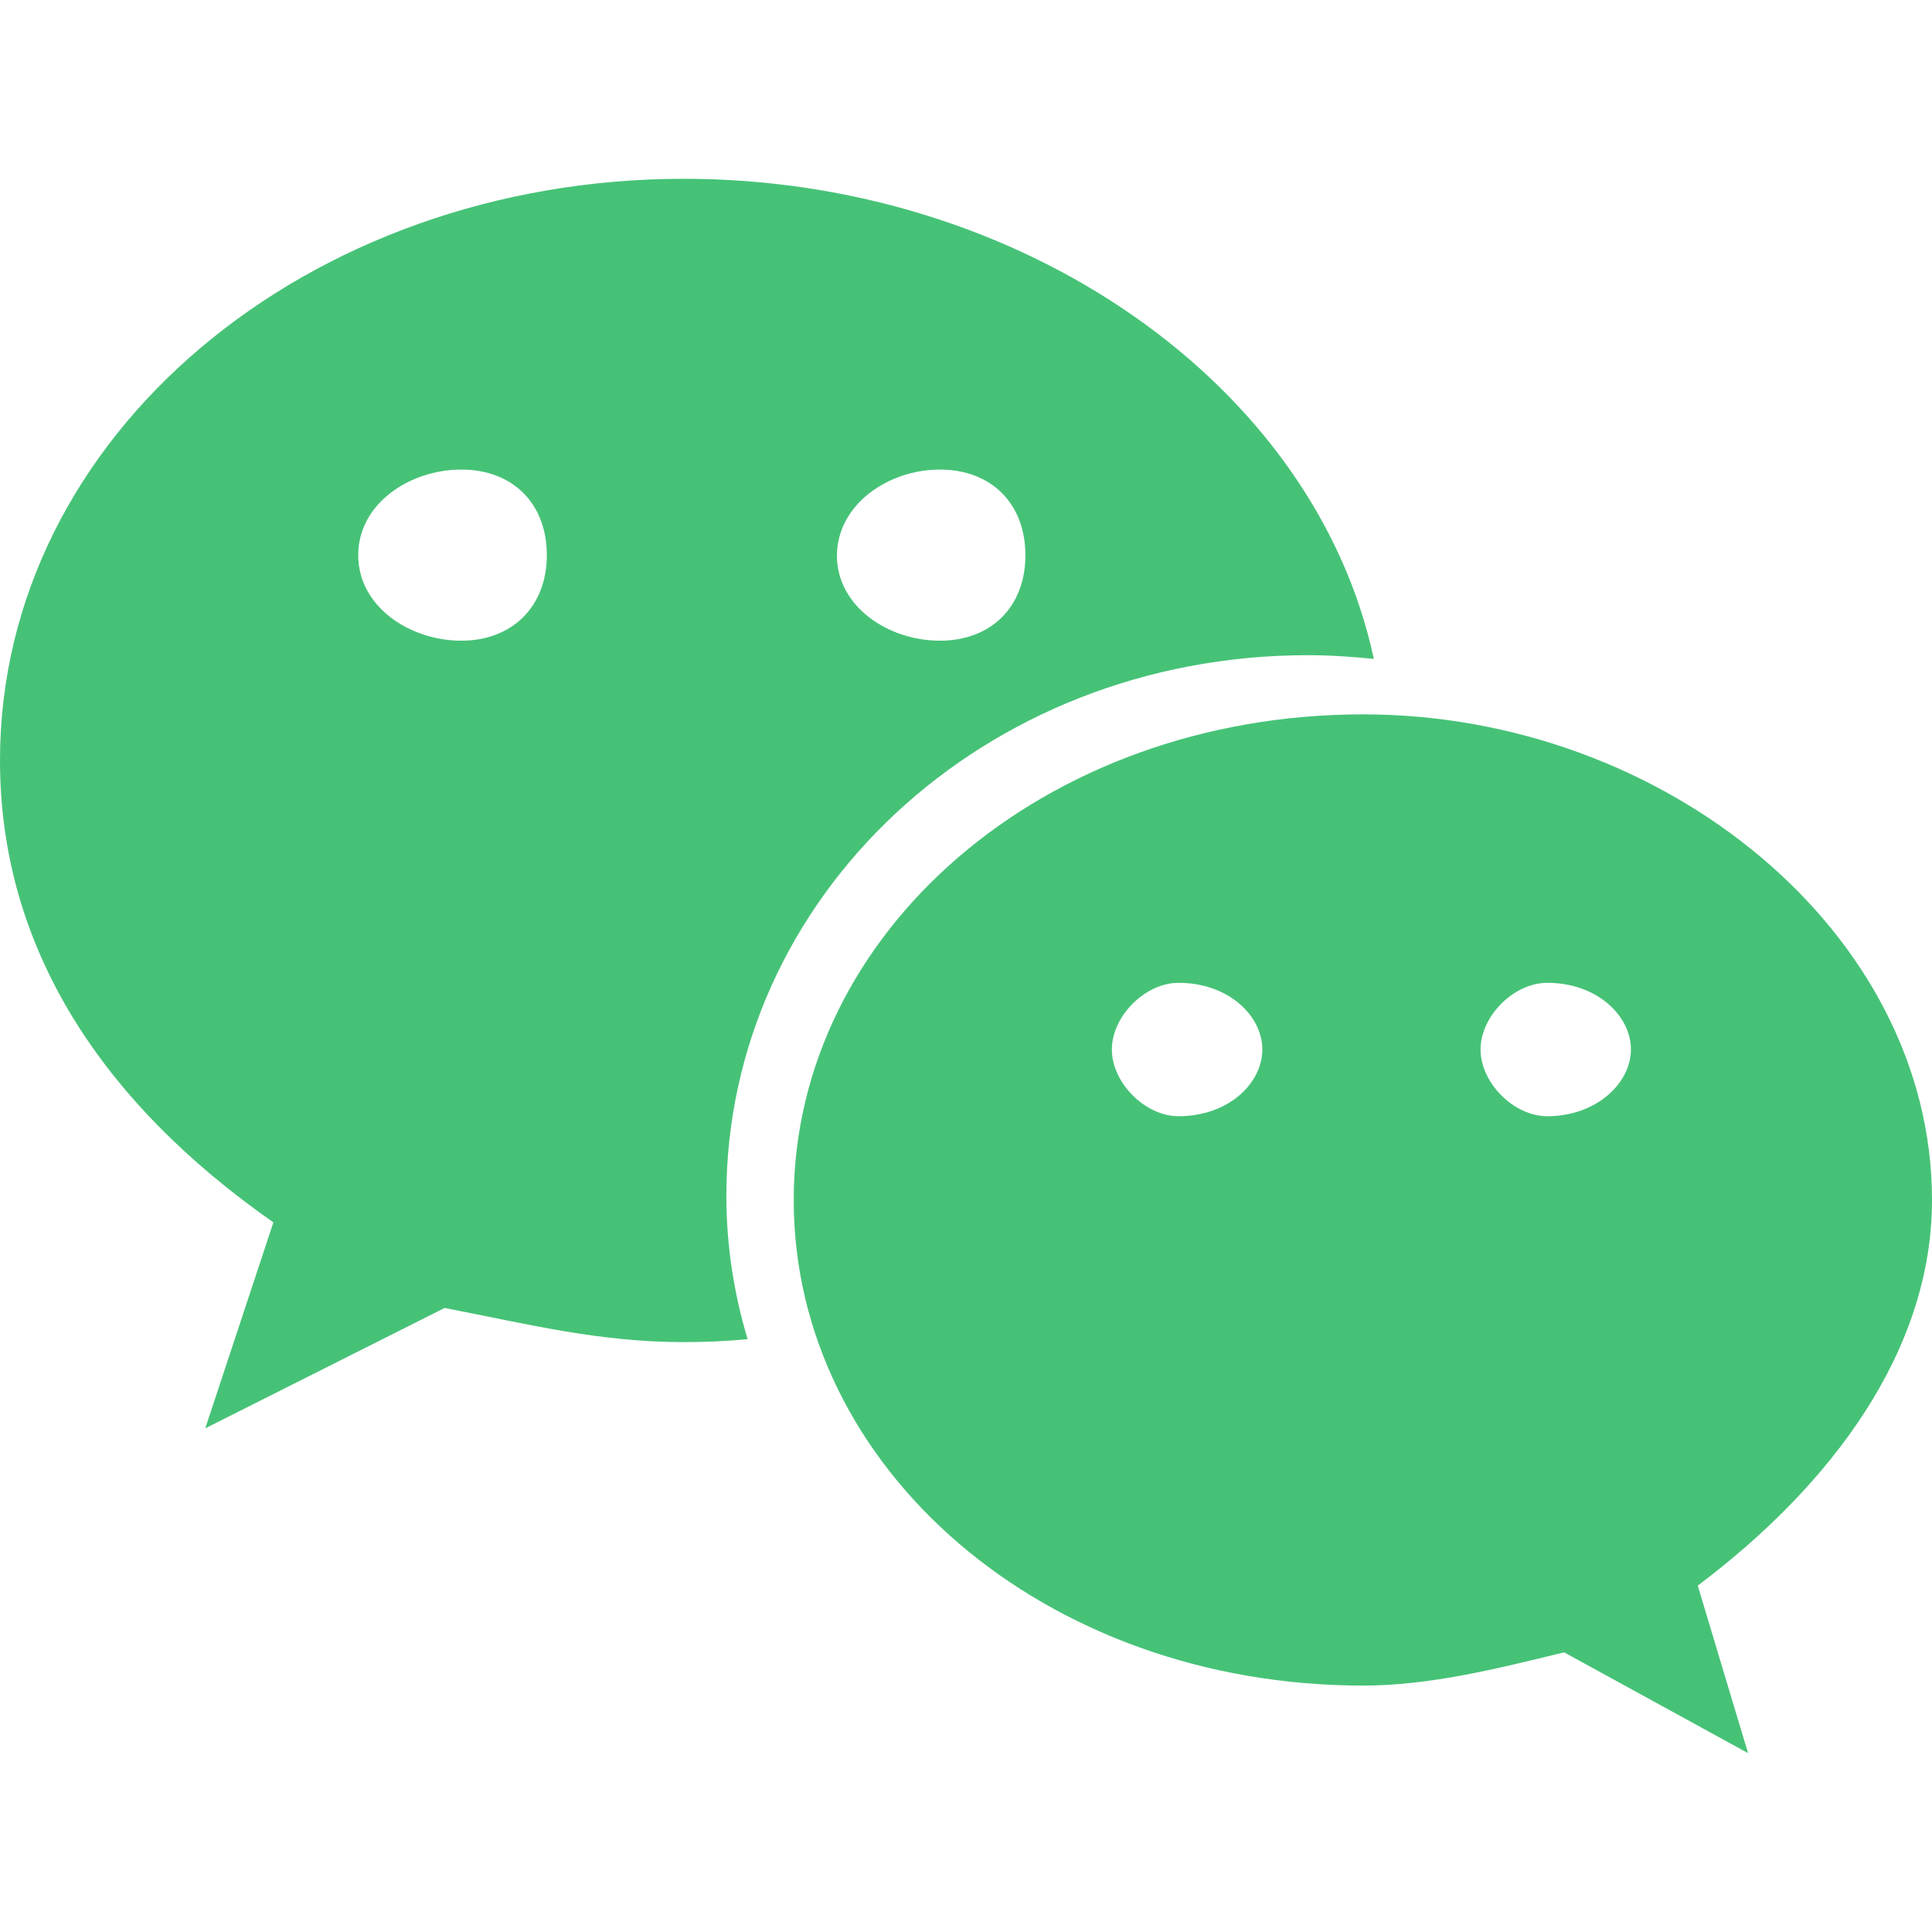 <?xml version="1.0" encoding="UTF-8"?>
<svg width="24px" height="24px" viewBox="0 0 24 24" version="1.1" xmlns="http://www.w3.org/2000/svg" xmlns:xlink="http://www.w3.org/1999/xlink">
    <!-- Generator: Sketch 63.1 (92452) - https://sketch.com -->
    <title>icon_home_8</title>
    <desc>Created with Sketch.</desc>
    <g id="页面-1" stroke="none" stroke-width="1" fill="none" fill-rule="evenodd">
        <g id="1" transform="translate(-1780, -1058)">
            <g id="侧边栏" transform="translate(1757, 967)">
                <g id="编组-26" transform="translate(0, 77)">
                    <g id="icon/home/8" transform="translate(23, 14)">
                        <rect id="矩形" fill-rule="nonzero" x="0" y="0" width="24" height="24"></rect>
                        <path d="M24,14.907 C24,11.582 20.675,8.874 16.934,8.874 C12.972,8.874 9.86,11.582 9.86,14.907 C9.86,18.241 12.972,20.939 16.934,20.939 C17.764,20.939 18.602,20.728 19.43,20.526 L21.715,21.778 L21.09,19.697 C22.756,18.445 24,16.777 24,14.907 Z M14.639,13.866 C14.226,13.866 13.812,13.452 13.812,13.037 C13.812,12.623 14.226,12.209 14.639,12.209 C15.267,12.209 15.681,12.623 15.681,13.037 C15.681,13.452 15.267,13.866 14.639,13.866 Z M19.219,13.866 C18.805,13.866 18.392,13.452 18.392,13.037 C18.392,12.623 18.805,12.209 19.219,12.209 C19.845,12.209 20.26,12.623 20.26,13.037 C20.26,13.452 19.835,13.866 19.219,13.866 Z M16.248,8.139 C16.52,8.139 16.794,8.158 17.066,8.185 C16.333,4.761 12.674,2.221 8.495,2.221 C3.829,2.221 0,5.401 0,9.446 C0,11.78 1.27,13.698 3.396,15.185 L2.55,17.743 L5.523,16.248 C6.586,16.454 7.441,16.672 8.496,16.672 C8.758,16.672 9.023,16.662 9.287,16.635 C9.117,16.07 9.023,15.469 9.023,14.857 C9.023,11.149 12.213,8.139 16.248,8.139 Z M11.675,5.833 C12.315,5.833 12.738,6.257 12.738,6.897 C12.738,7.536 12.314,7.959 11.675,7.959 C11.035,7.959 10.396,7.536 10.396,6.897 C10.405,6.256 11.044,5.833 11.675,5.833 Z M5.73,7.959 C5.09,7.959 4.45,7.536 4.45,6.896 C4.45,6.256 5.09,5.833 5.73,5.833 C6.37,5.833 6.793,6.256 6.793,6.896 C6.793,7.527 6.37,7.959 5.73,7.959 Z" id="形状" fill="#46C277"></path>
                    </g>
                </g>
            </g>
        </g>
    </g>
</svg>